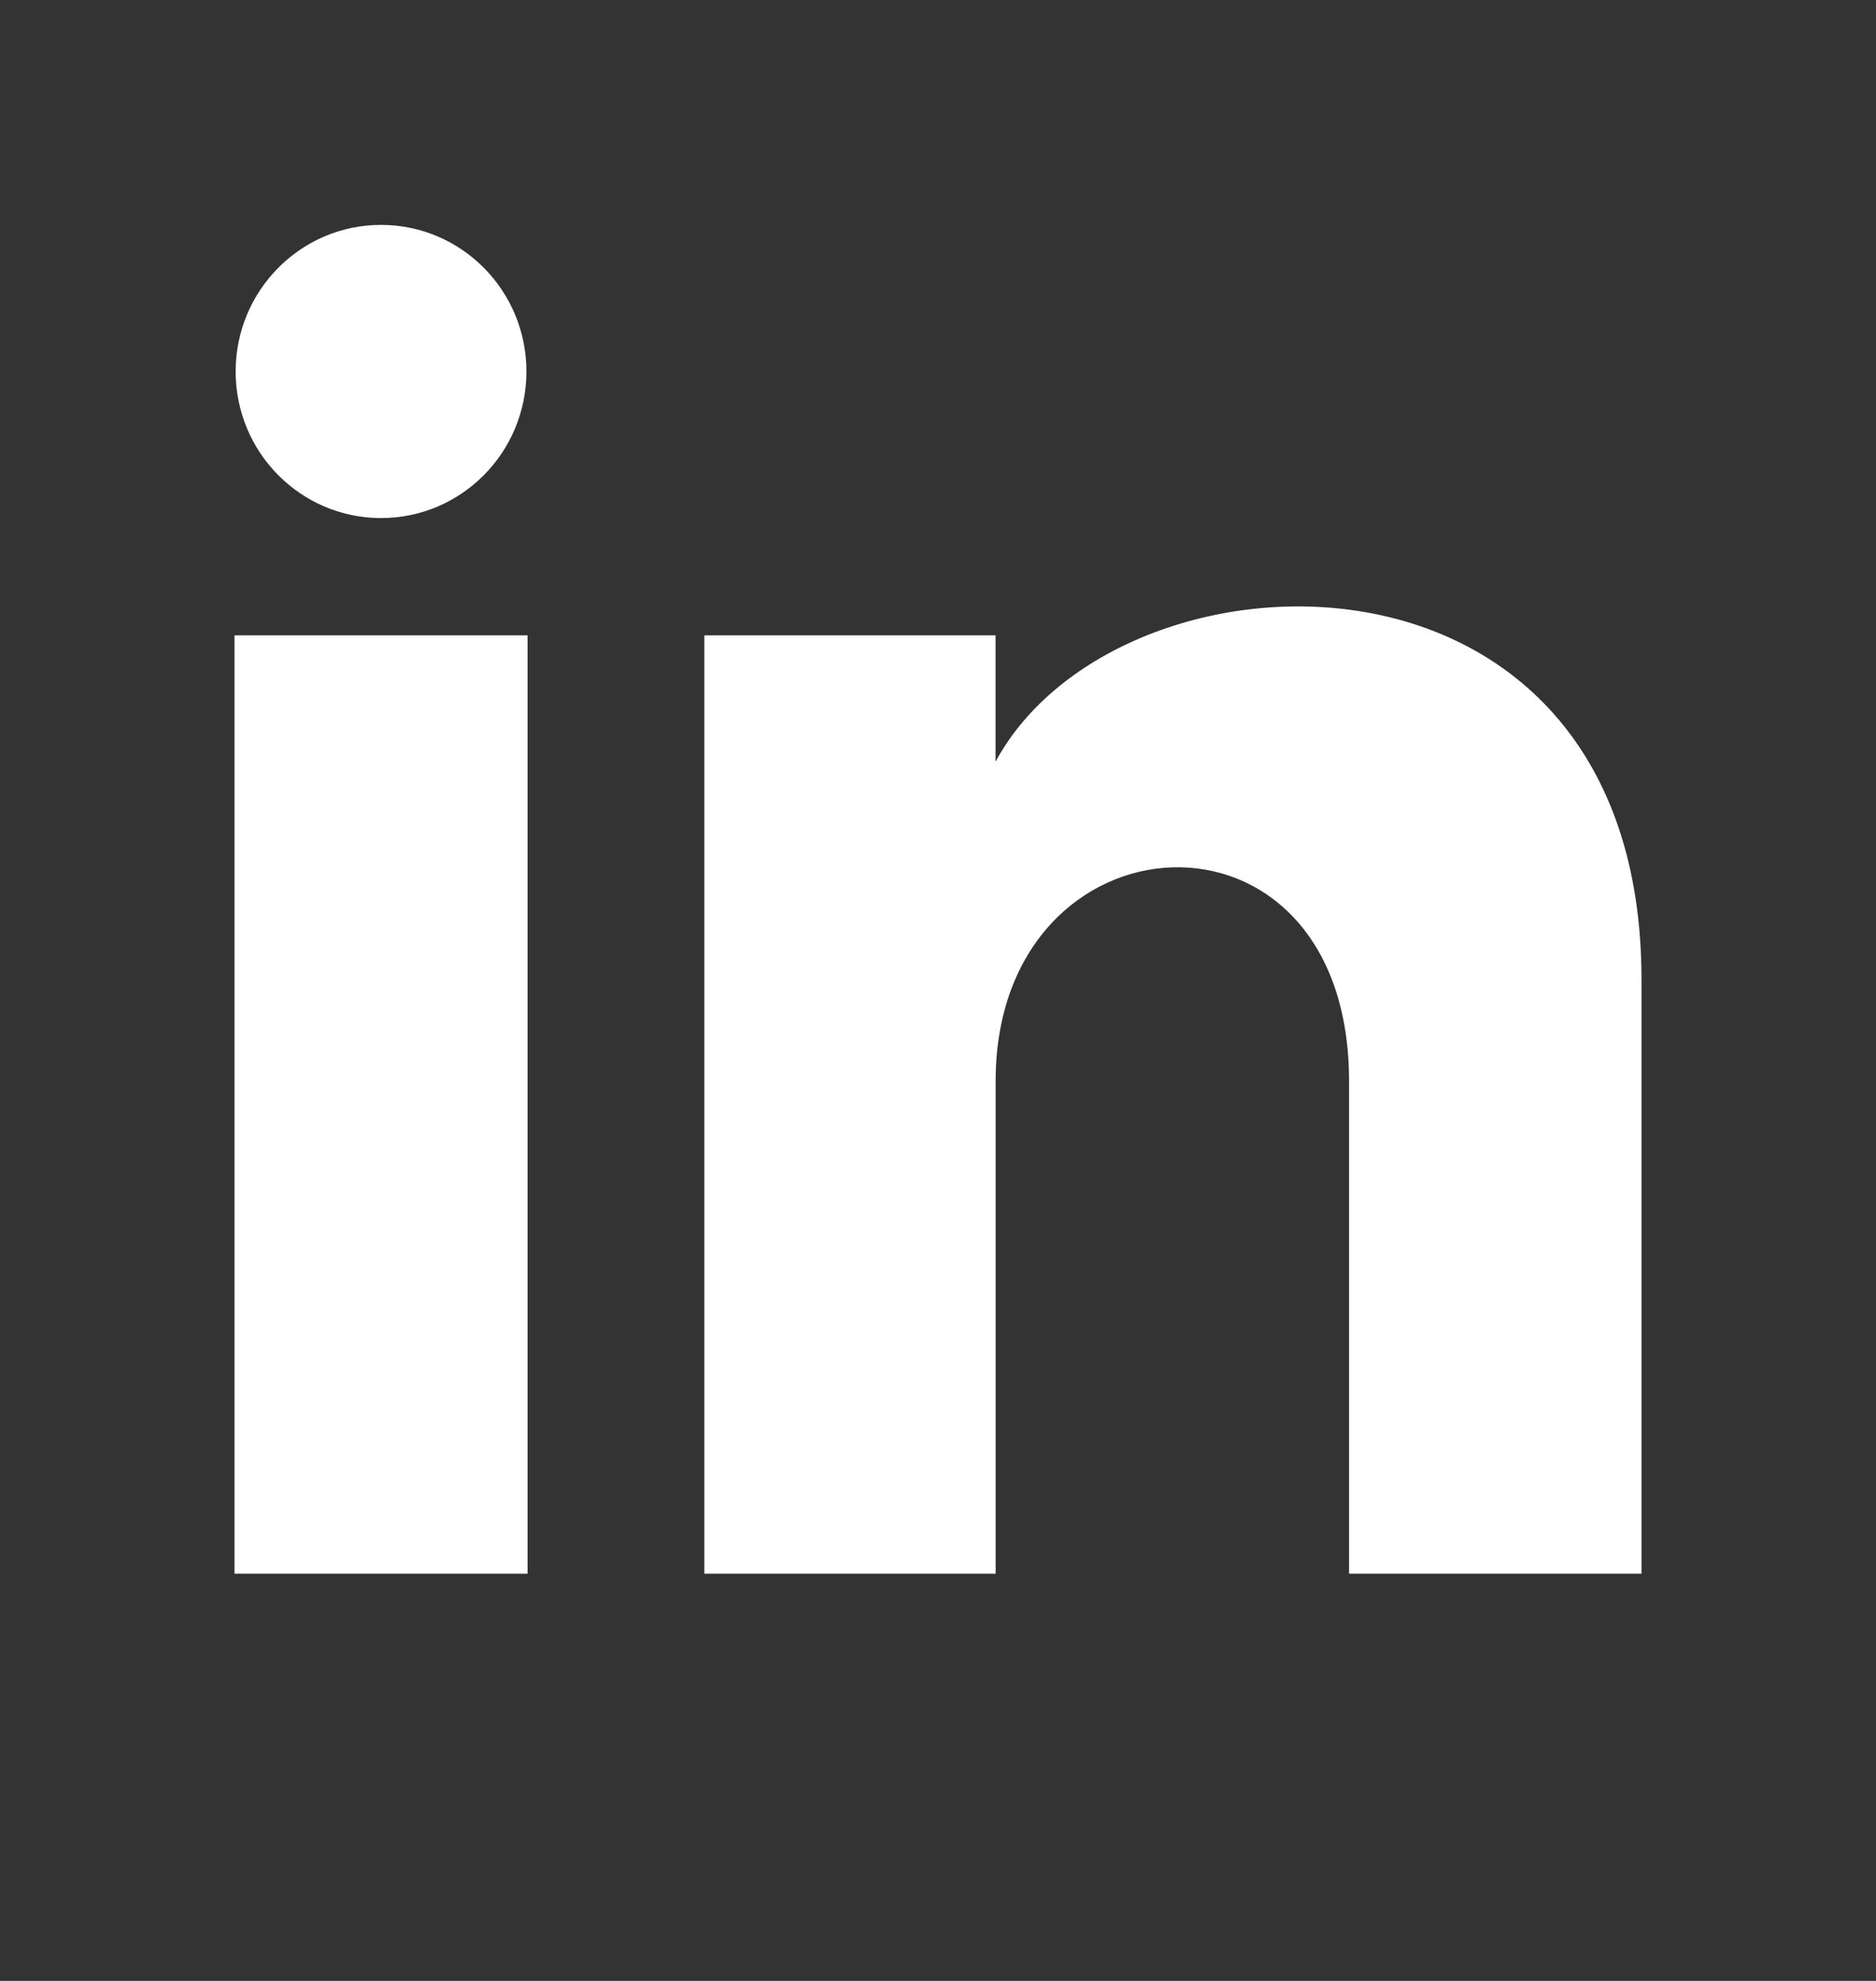 <svg width="18" height="19" viewBox="0 0 18 19" fill="none" xmlns="http://www.w3.org/2000/svg">
<rect x="0" y="0" width="18" height="19" fill="#333333" stroke="none"/>
<path d="M5.051 3.563C5.051 4.34 4.427 4.969 3.656 4.969C2.886 4.969 2.261 4.34 2.261 3.563C2.261 2.787 2.886 2.157 3.656 2.157C4.427 2.157 5.051 2.787 5.051 3.563ZM5.062 6.094H2.25V15.094H5.062V6.094ZM9.552 6.094H6.758V15.094H9.553V10.37C9.553 7.743 12.944 7.528 12.944 10.37V15.094H15.75V9.396C15.75 4.963 10.731 5.124 9.552 7.306V6.094Z" fill="white"/>
</svg>
